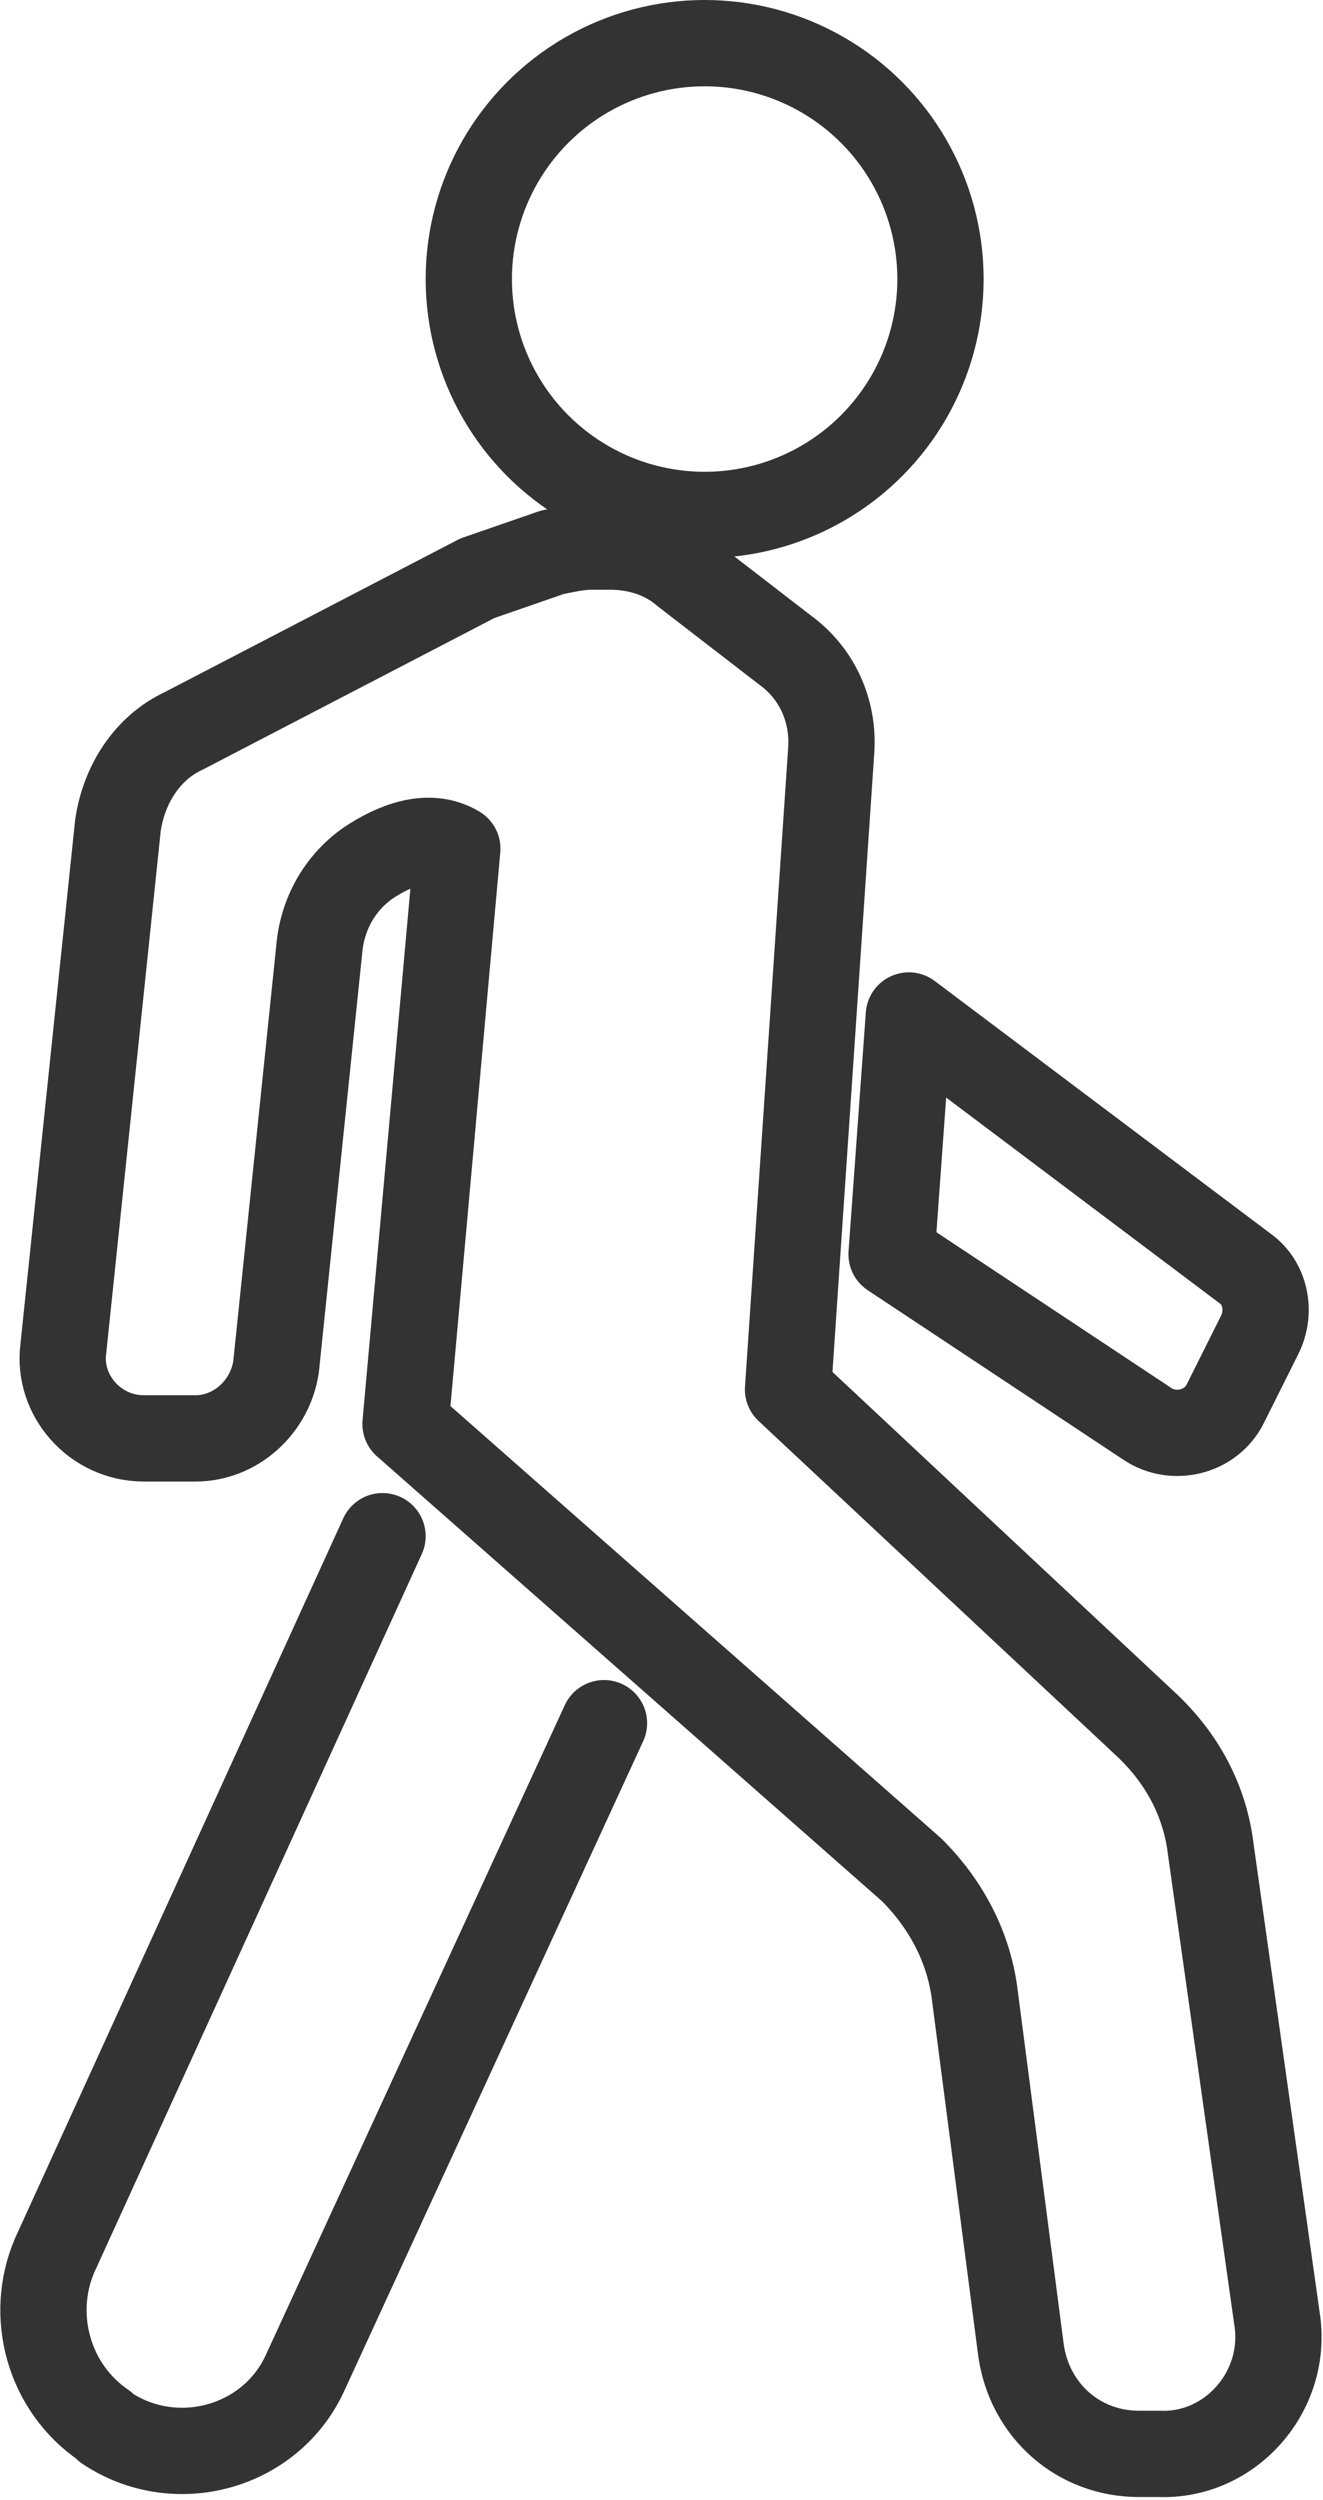 <svg id="Layer_1" xmlns="http://www.w3.org/2000/svg" viewBox="0 0 46 86.9"><style>.st0{fill:none;stroke:#333;stroke-width:3;stroke-linecap:round;stroke-linejoin:round;stroke-miterlimit:10}</style><path class="st0" d="M44.4 80.6l-2.3-16.3c-.2-1.7-1-3.2-2.3-4.4L27.4 48.3l1.5-22.2c.1-1.4-.5-2.7-1.6-3.5l-3.5-2.7c-.7-.6-1.6-.9-2.6-.9h-.6c-.5 0-.9.1-1.4.2l-2.6.9-10.2 5.3c-1.3.6-2.1 1.9-2.3 3.3L2.2 46.9C2 48.5 3.3 50 5 50h1.8c1.4 0 2.6-1.1 2.8-2.5L11.1 33c.1-1.2.7-2.3 1.7-3 .9-.6 2.1-1.1 3.1-.5l-1.8 20L31.7 65c1.2 1.2 2 2.7 2.2 4.4l1.6 12.3c.3 2.1 2 3.6 4.1 3.6h.7c2.5.1 4.5-2.2 4.1-4.7z"/><circle class="st0" cx="24.5" cy="9.7" r="8.2"/><path class="st0" d="M31 43.6l8.9 5.9c.9.6 2.2.3 2.7-.7l1.2-2.4c.4-.8.2-1.8-.5-2.3l-11.7-8.8-.6 8.3zM21 59.9L10.6 82.5c-1.2 2.6-4.5 3.5-6.9 1.9l-.1-.1C1.7 83 1 80.5 1.9 78.4l11.4-25"/></svg>